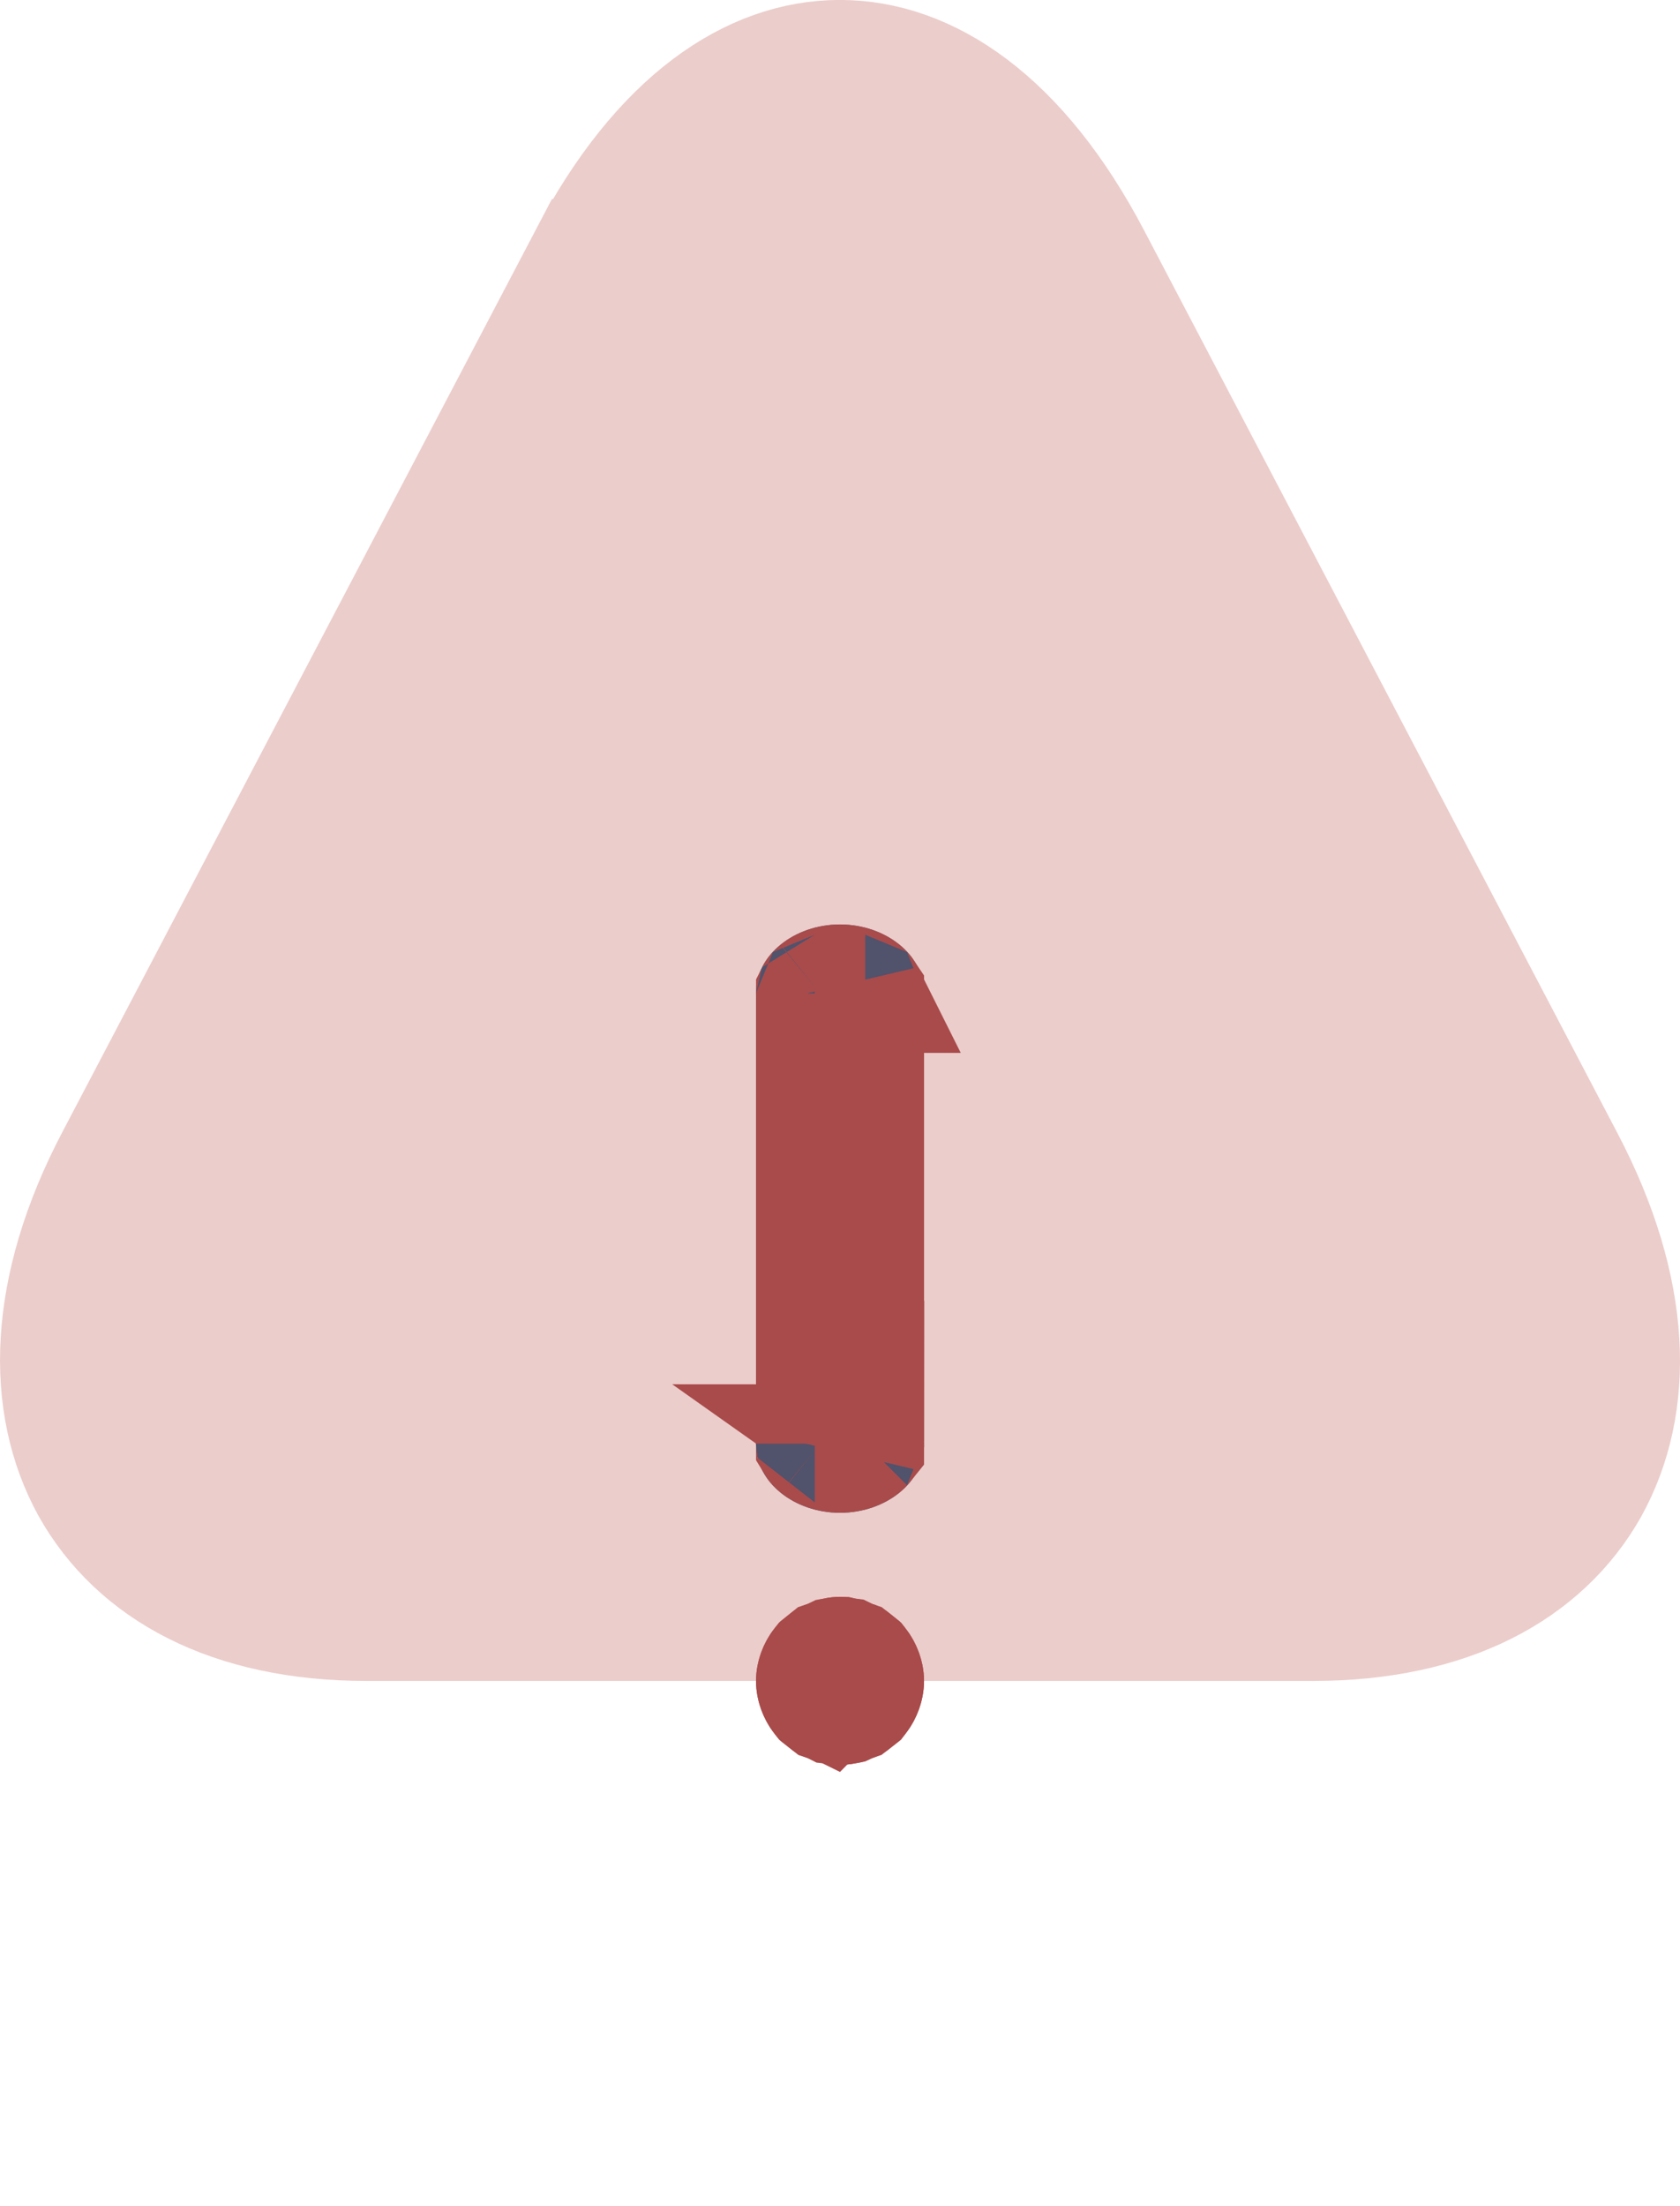 <svg width="16" height="21" viewBox="0 0 16 21" fill="none" xmlns="http://www.w3.org/2000/svg">
<path d="M5.596 2.458L5.597 2.458C6.289 1.138 7.161 0.562 7.998 0.562C8.836 0.562 9.708 1.138 10.4 2.458C10.4 2.458 10.4 2.458 10.4 2.458L14.907 11.049L14.907 11.049C15.556 12.286 15.581 13.367 15.137 14.166C14.697 14.943 13.81 15.438 12.505 15.438H3.492C2.188 15.438 1.301 14.943 0.86 14.159C0.423 13.367 0.442 12.276 1.09 11.041C1.09 11.041 1.09 11.041 1.09 11.041L5.596 2.458Z" fill="#EBCDCB" stroke="#EBCDCB" stroke-width="1.125"/>
<g filter="url(#filter0_d_460_6563)">
<path d="M8 10.4C7.563 10.4 7.2 10.107 7.2 9.754V5.446C7.2 5.093 7.563 4.8 8 4.8C8.438 4.8 8.8 5.093 8.8 5.446V9.754C8.8 10.107 8.438 10.4 8 10.4Z" fill="#51526C"/>
<path d="M8 9.837C7.904 9.837 7.83 9.805 7.79 9.772C7.774 9.759 7.766 9.749 7.763 9.744V5.456C7.766 5.45 7.774 5.441 7.79 5.428C7.83 5.395 7.904 5.362 8 5.362C8.096 5.362 8.17 5.395 8.211 5.428C8.227 5.441 8.234 5.45 8.238 5.456V9.744C8.234 9.749 8.227 9.759 8.211 9.772C8.17 9.805 8.096 9.837 8 9.837ZM7.76 9.739C7.761 9.739 7.761 9.74 7.761 9.742C7.761 9.74 7.76 9.739 7.76 9.739ZM7.76 5.46C7.76 5.46 7.761 5.46 7.761 5.458C7.761 5.46 7.761 5.46 7.76 5.46ZM8.24 5.46C8.24 5.46 8.239 5.46 8.239 5.458C8.24 5.46 8.24 5.46 8.24 5.46ZM8.24 9.739C8.24 9.739 8.24 9.74 8.239 9.742C8.239 9.74 8.24 9.739 8.24 9.739Z" stroke="#A94B4B" stroke-width="1.125"/>
</g>
<g filter="url(#filter1_d_460_6563)">
<path d="M8 12.8C7.952 12.8 7.896 12.792 7.84 12.784C7.792 12.776 7.744 12.76 7.696 12.736C7.648 12.72 7.6 12.696 7.552 12.664C7.512 12.632 7.472 12.6 7.432 12.569C7.288 12.417 7.2 12.209 7.2 12.001C7.2 11.793 7.288 11.586 7.432 11.434C7.472 11.402 7.512 11.37 7.552 11.338C7.6 11.306 7.648 11.282 7.696 11.266C7.744 11.242 7.792 11.226 7.84 11.218C7.944 11.194 8.056 11.194 8.152 11.218C8.208 11.226 8.256 11.242 8.304 11.266C8.352 11.282 8.4 11.306 8.448 11.338C8.488 11.37 8.528 11.402 8.568 11.434C8.712 11.586 8.8 11.793 8.8 12.001C8.8 12.209 8.712 12.417 8.568 12.569C8.528 12.6 8.488 12.632 8.448 12.664C8.4 12.696 8.352 12.72 8.304 12.736C8.256 12.76 8.208 12.776 8.152 12.784C8.104 12.792 8.048 12.8 8 12.8Z" fill="#A94B4B"/>
<path d="M7.985 12.236C7.973 12.235 7.96 12.233 7.943 12.231L7.912 12.215L7.876 12.203L7.822 12.16C7.782 12.109 7.763 12.048 7.763 12.001C7.763 11.954 7.782 11.893 7.822 11.843L7.876 11.799L7.912 11.787L7.944 11.771L7.95 11.77L7.967 11.766C7.976 11.764 7.988 11.763 7.999 11.763C8.009 11.763 8.015 11.764 8.016 11.764C8.016 11.764 8.016 11.764 8.016 11.764L8.044 11.771L8.061 11.773L8.089 11.787L8.124 11.799L8.157 11.825L8.179 11.843C8.218 11.893 8.238 11.954 8.238 12.001C8.238 12.048 8.218 12.109 8.179 12.16L8.124 12.203L8.089 12.215L8.06 12.229L8.06 12.229C8.04 12.233 8.025 12.235 8.012 12.236C8.006 12.237 8.002 12.237 8 12.238C7.998 12.237 7.993 12.237 7.985 12.236Z" stroke="#A94B4B" stroke-width="1.125"/>
</g>
<defs>
<filter id="filter0_d_460_6563" x="3.2" y="4.8" width="9.6" height="13.6" filterUnits="userSpaceOnUse" color-interpolation-filters="sRGB">
<feFlood flood-opacity="0" result="BackgroundImageFix"/>
<feColorMatrix in="SourceAlpha" type="matrix" values="0 0 0 0 0 0 0 0 0 0 0 0 0 0 0 0 0 0 127 0" result="hardAlpha"/>
<feOffset dy="4"/>
<feGaussianBlur stdDeviation="2"/>
<feComposite in2="hardAlpha" operator="out"/>
<feColorMatrix type="matrix" values="0 0 0 0 0 0 0 0 0 0 0 0 0 0 0 0 0 0 0.25 0"/>
<feBlend mode="normal" in2="BackgroundImageFix" result="effect1_dropShadow_460_6563"/>
<feBlend mode="normal" in="SourceGraphic" in2="effect1_dropShadow_460_6563" result="shape"/>
</filter>
<filter id="filter1_d_460_6563" x="3.2" y="11.2" width="9.6" height="9.6" filterUnits="userSpaceOnUse" color-interpolation-filters="sRGB">
<feFlood flood-opacity="0" result="BackgroundImageFix"/>
<feColorMatrix in="SourceAlpha" type="matrix" values="0 0 0 0 0 0 0 0 0 0 0 0 0 0 0 0 0 0 127 0" result="hardAlpha"/>
<feOffset dy="4"/>
<feGaussianBlur stdDeviation="2"/>
<feComposite in2="hardAlpha" operator="out"/>
<feColorMatrix type="matrix" values="0 0 0 0 0 0 0 0 0 0 0 0 0 0 0 0 0 0 0.25 0"/>
<feBlend mode="normal" in2="BackgroundImageFix" result="effect1_dropShadow_460_6563"/>
<feBlend mode="normal" in="SourceGraphic" in2="effect1_dropShadow_460_6563" result="shape"/>
</filter>
</defs>
</svg>
